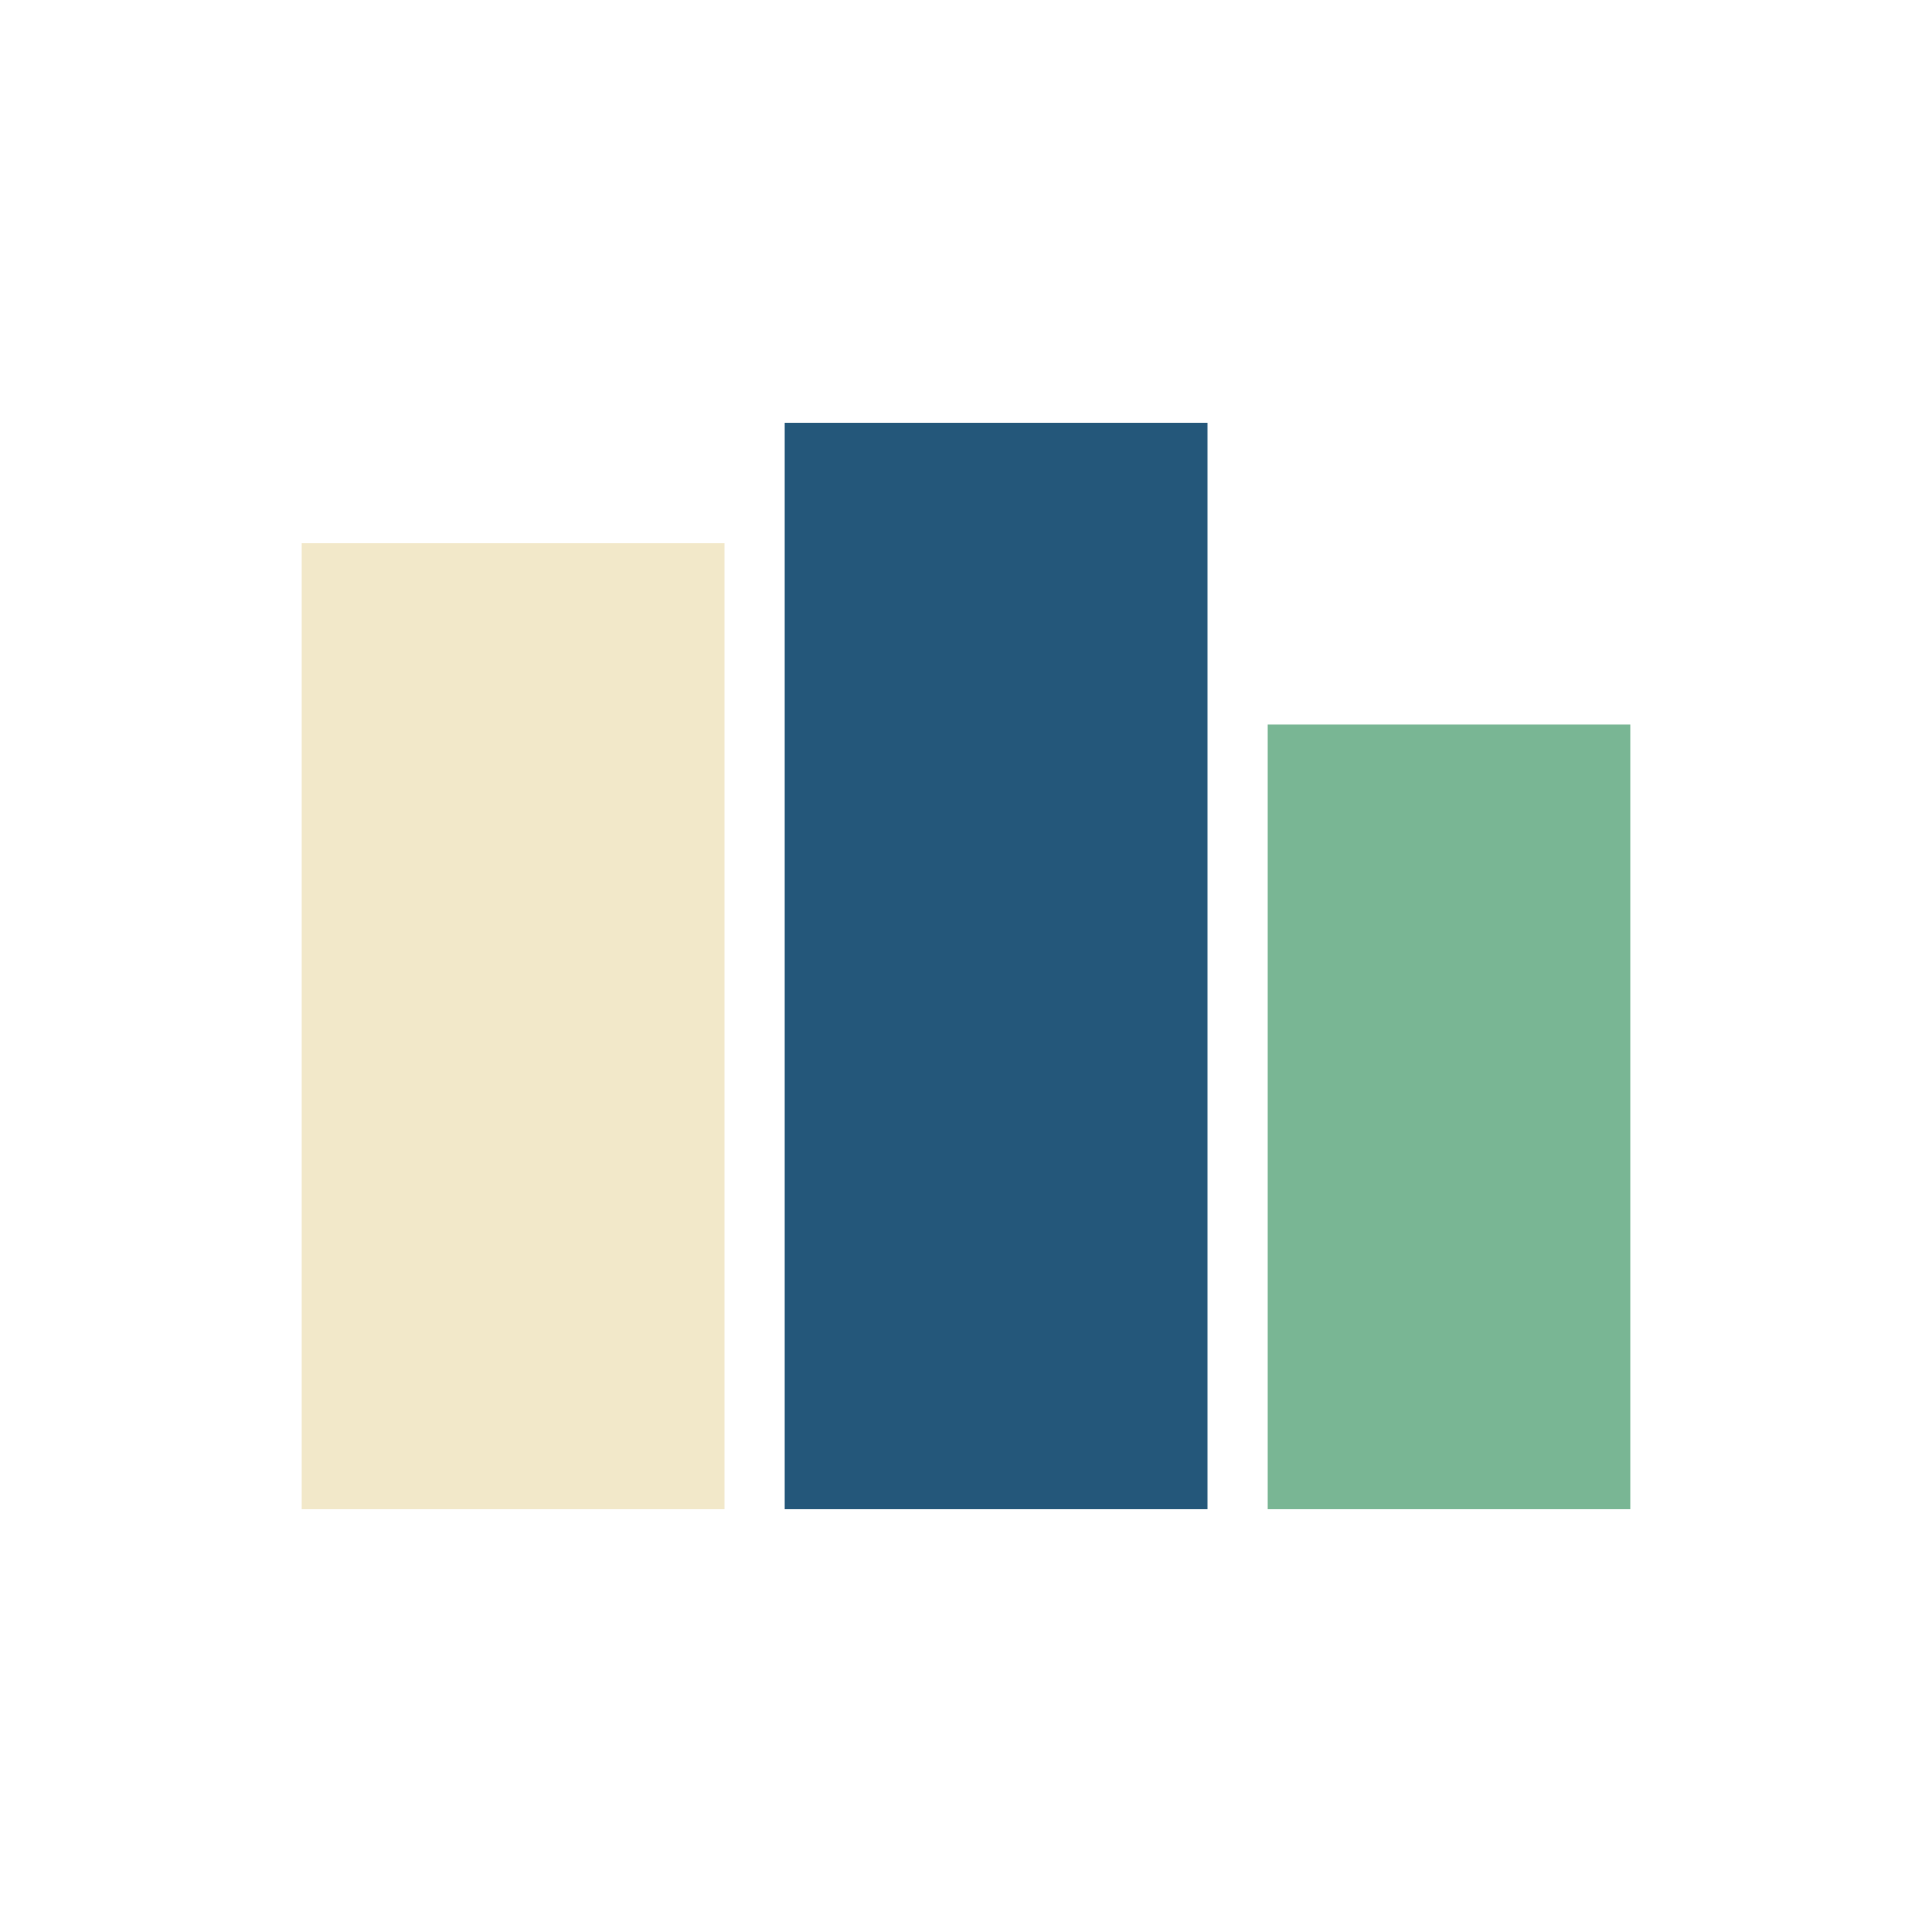 <?xml version="1.0" encoding="UTF-8"?>
<svg xmlns="http://www.w3.org/2000/svg" width="32" height="32" viewBox="0 0 32 32"><rect x="5" y="9" width="7" height="16" fill="#F2E8C9"/><rect x="13" y="7" width="7" height="18" fill="#24577A"/><rect x="21" y="12" width="6" height="13" fill="#79B694"/></svg>